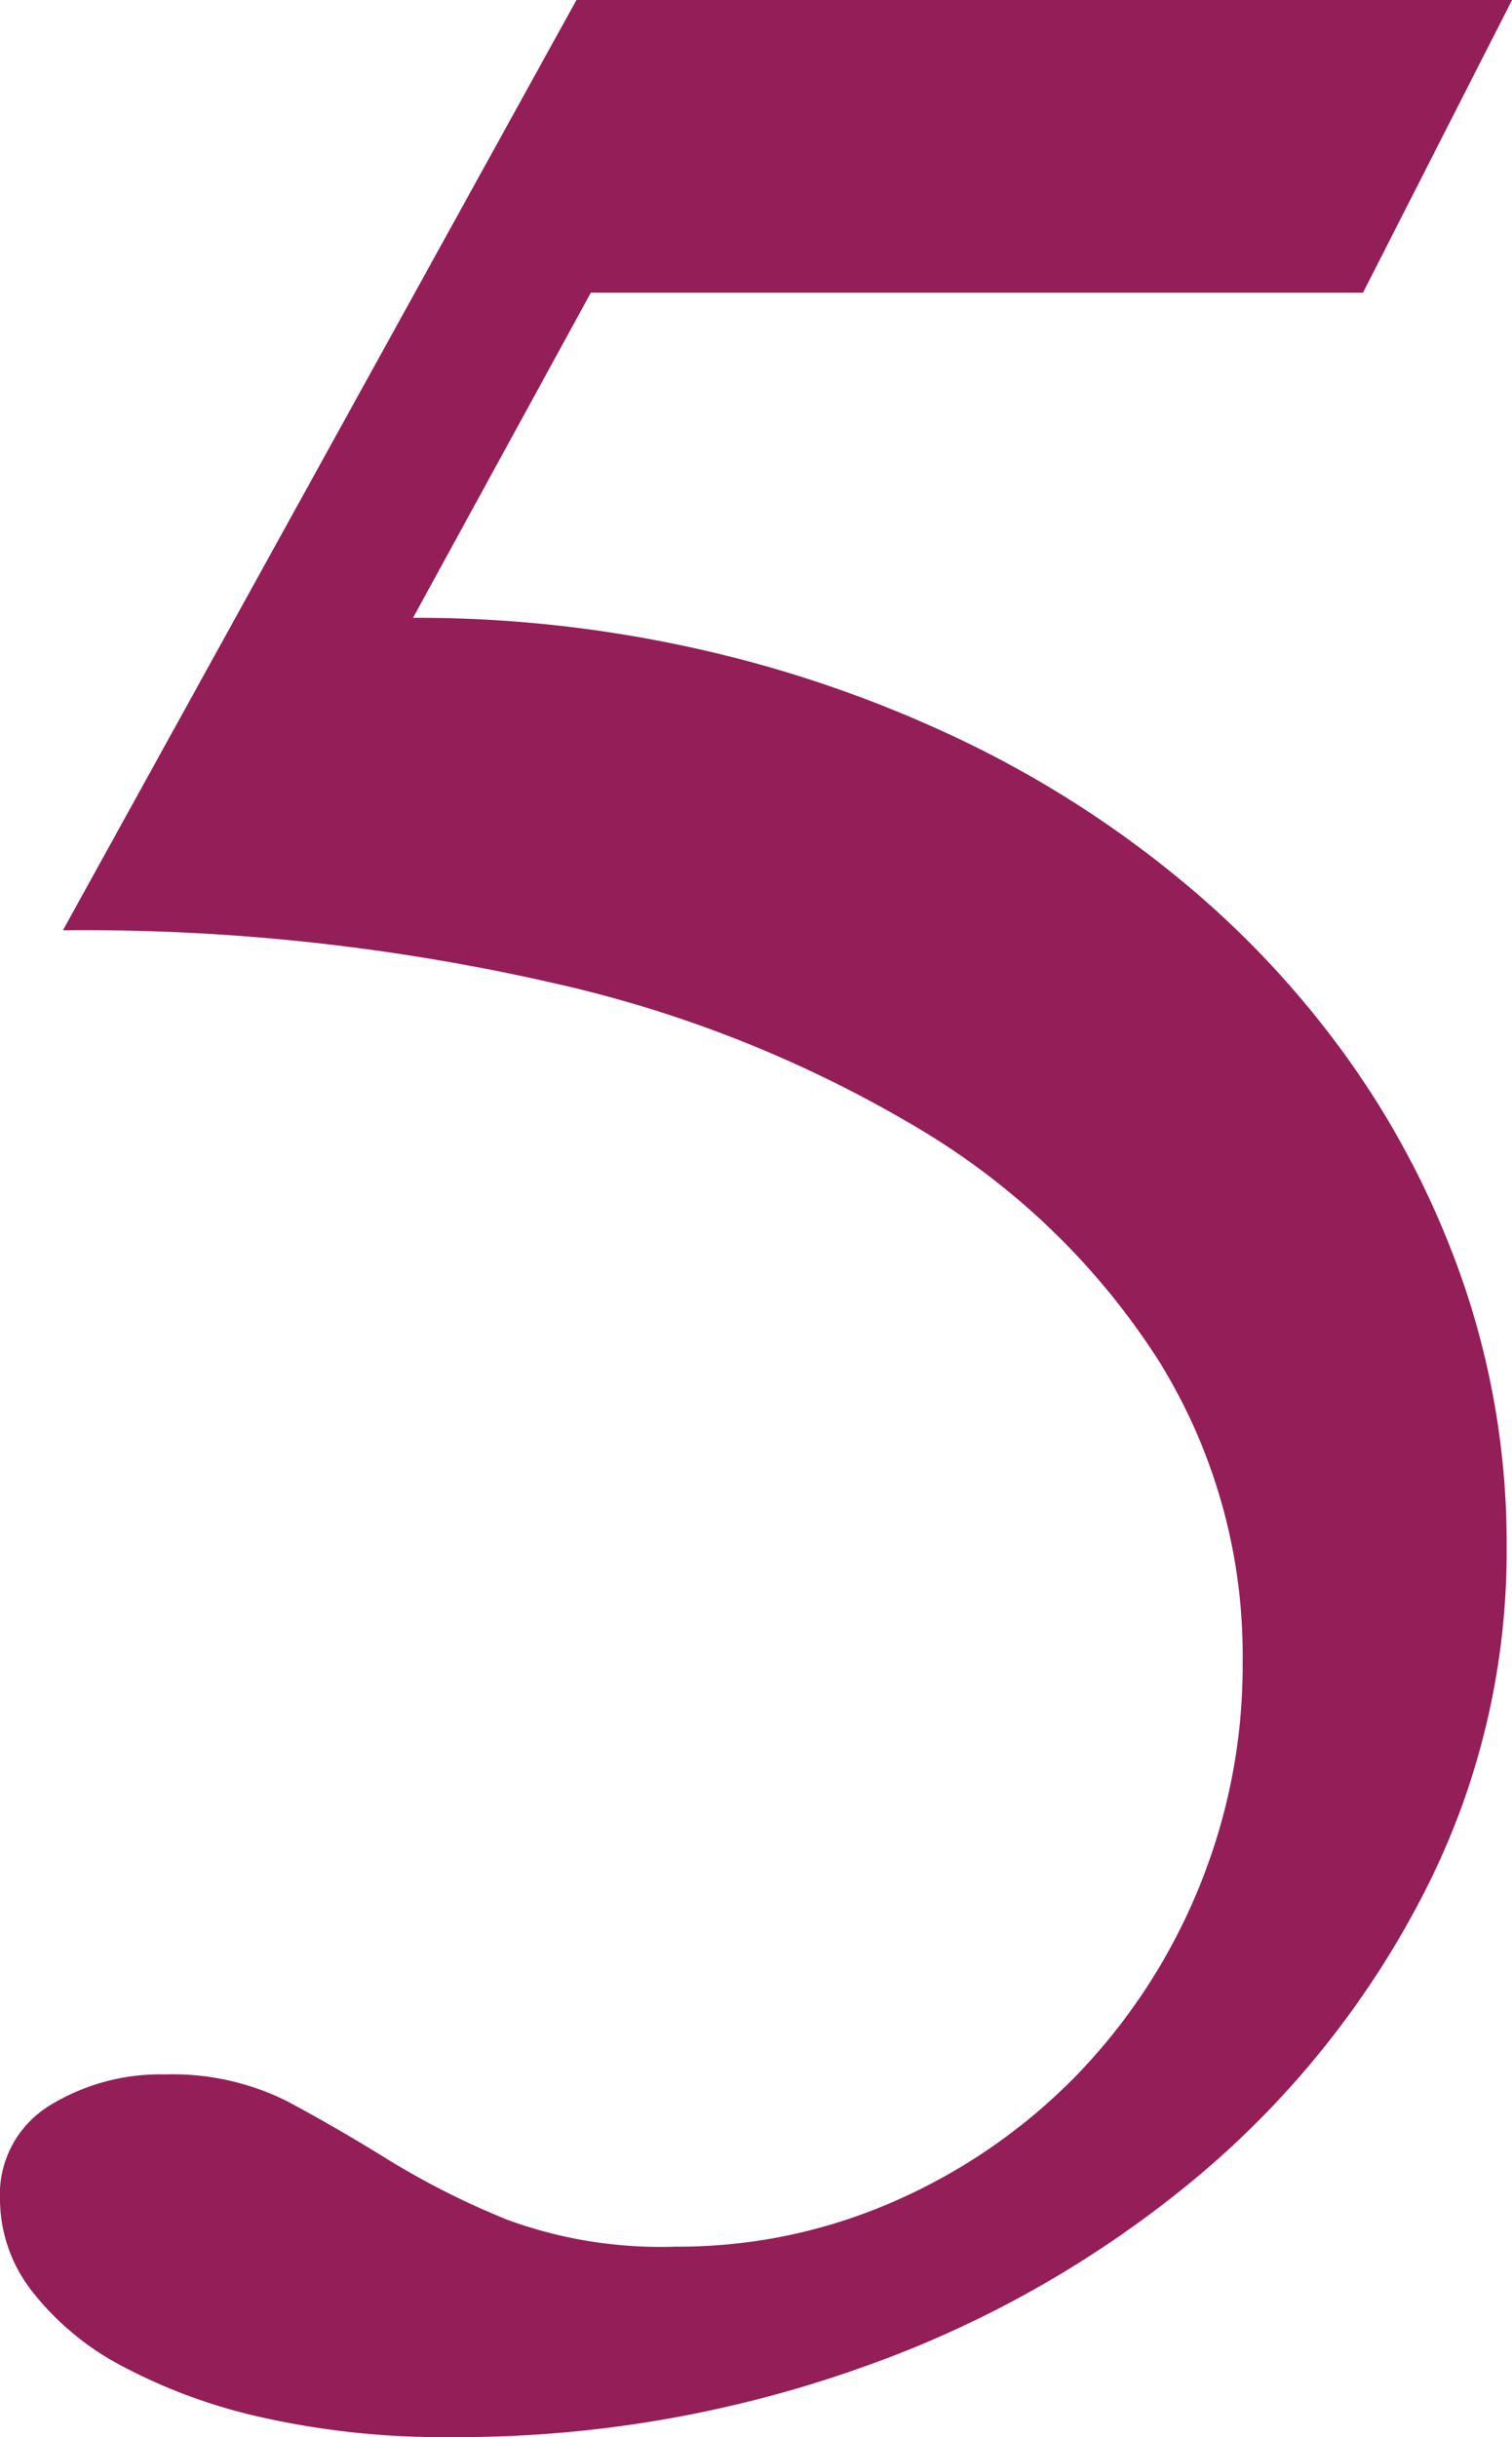 <svg xmlns="http://www.w3.org/2000/svg" width="38.646" height="62.284" viewBox="0 0 38.646 62.284"><path d="M16.156-53.38H-3.58l-4.544,8.308a32.828,32.828,0,0,1,7.3.8,31.639,31.639,0,0,1,6.655,2.295,27.278,27.278,0,0,1,5.691,3.626,24.029,24.029,0,0,1,4.406,4.773A22.388,22.388,0,0,1,18.8-27.837,20.547,20.547,0,0,1,19.828-21.3a19.094,19.094,0,0,1-2.111,8.813,23.37,23.37,0,0,1-5.76,7.229A27.724,27.724,0,0,1,3.374-.367a30.786,30.786,0,0,1-10.58,1.79A21.066,21.066,0,0,1-11.888.941,14.136,14.136,0,0,1-15.514-.367a7.128,7.128,0,0,1-2.341-1.928,3.835,3.835,0,0,1-.826-2.341,2.667,2.667,0,0,1,1.262-2.41,5.4,5.4,0,0,1,2.96-.8,6.533,6.533,0,0,1,3.121.688q1.285.688,2.616,1.515A20.4,20.4,0,0,0-5.714-4.131a11.4,11.4,0,0,0,4.292.688A13.713,13.713,0,0,0,4.2-4.613,14.737,14.737,0,0,0,8.813-7.8a15.075,15.075,0,0,0,3.121-4.75,14.952,14.952,0,0,0,1.147-5.852,14.255,14.255,0,0,0-2.134-7.665,18.5,18.5,0,0,0-6.059-5.9,31.691,31.691,0,0,0-9.5-3.787,53.765,53.765,0,0,0-12.461-1.331L-3.947-60.861H19.966Z" transform="translate(18.681 60.861)" fill="#941e57"/></svg>